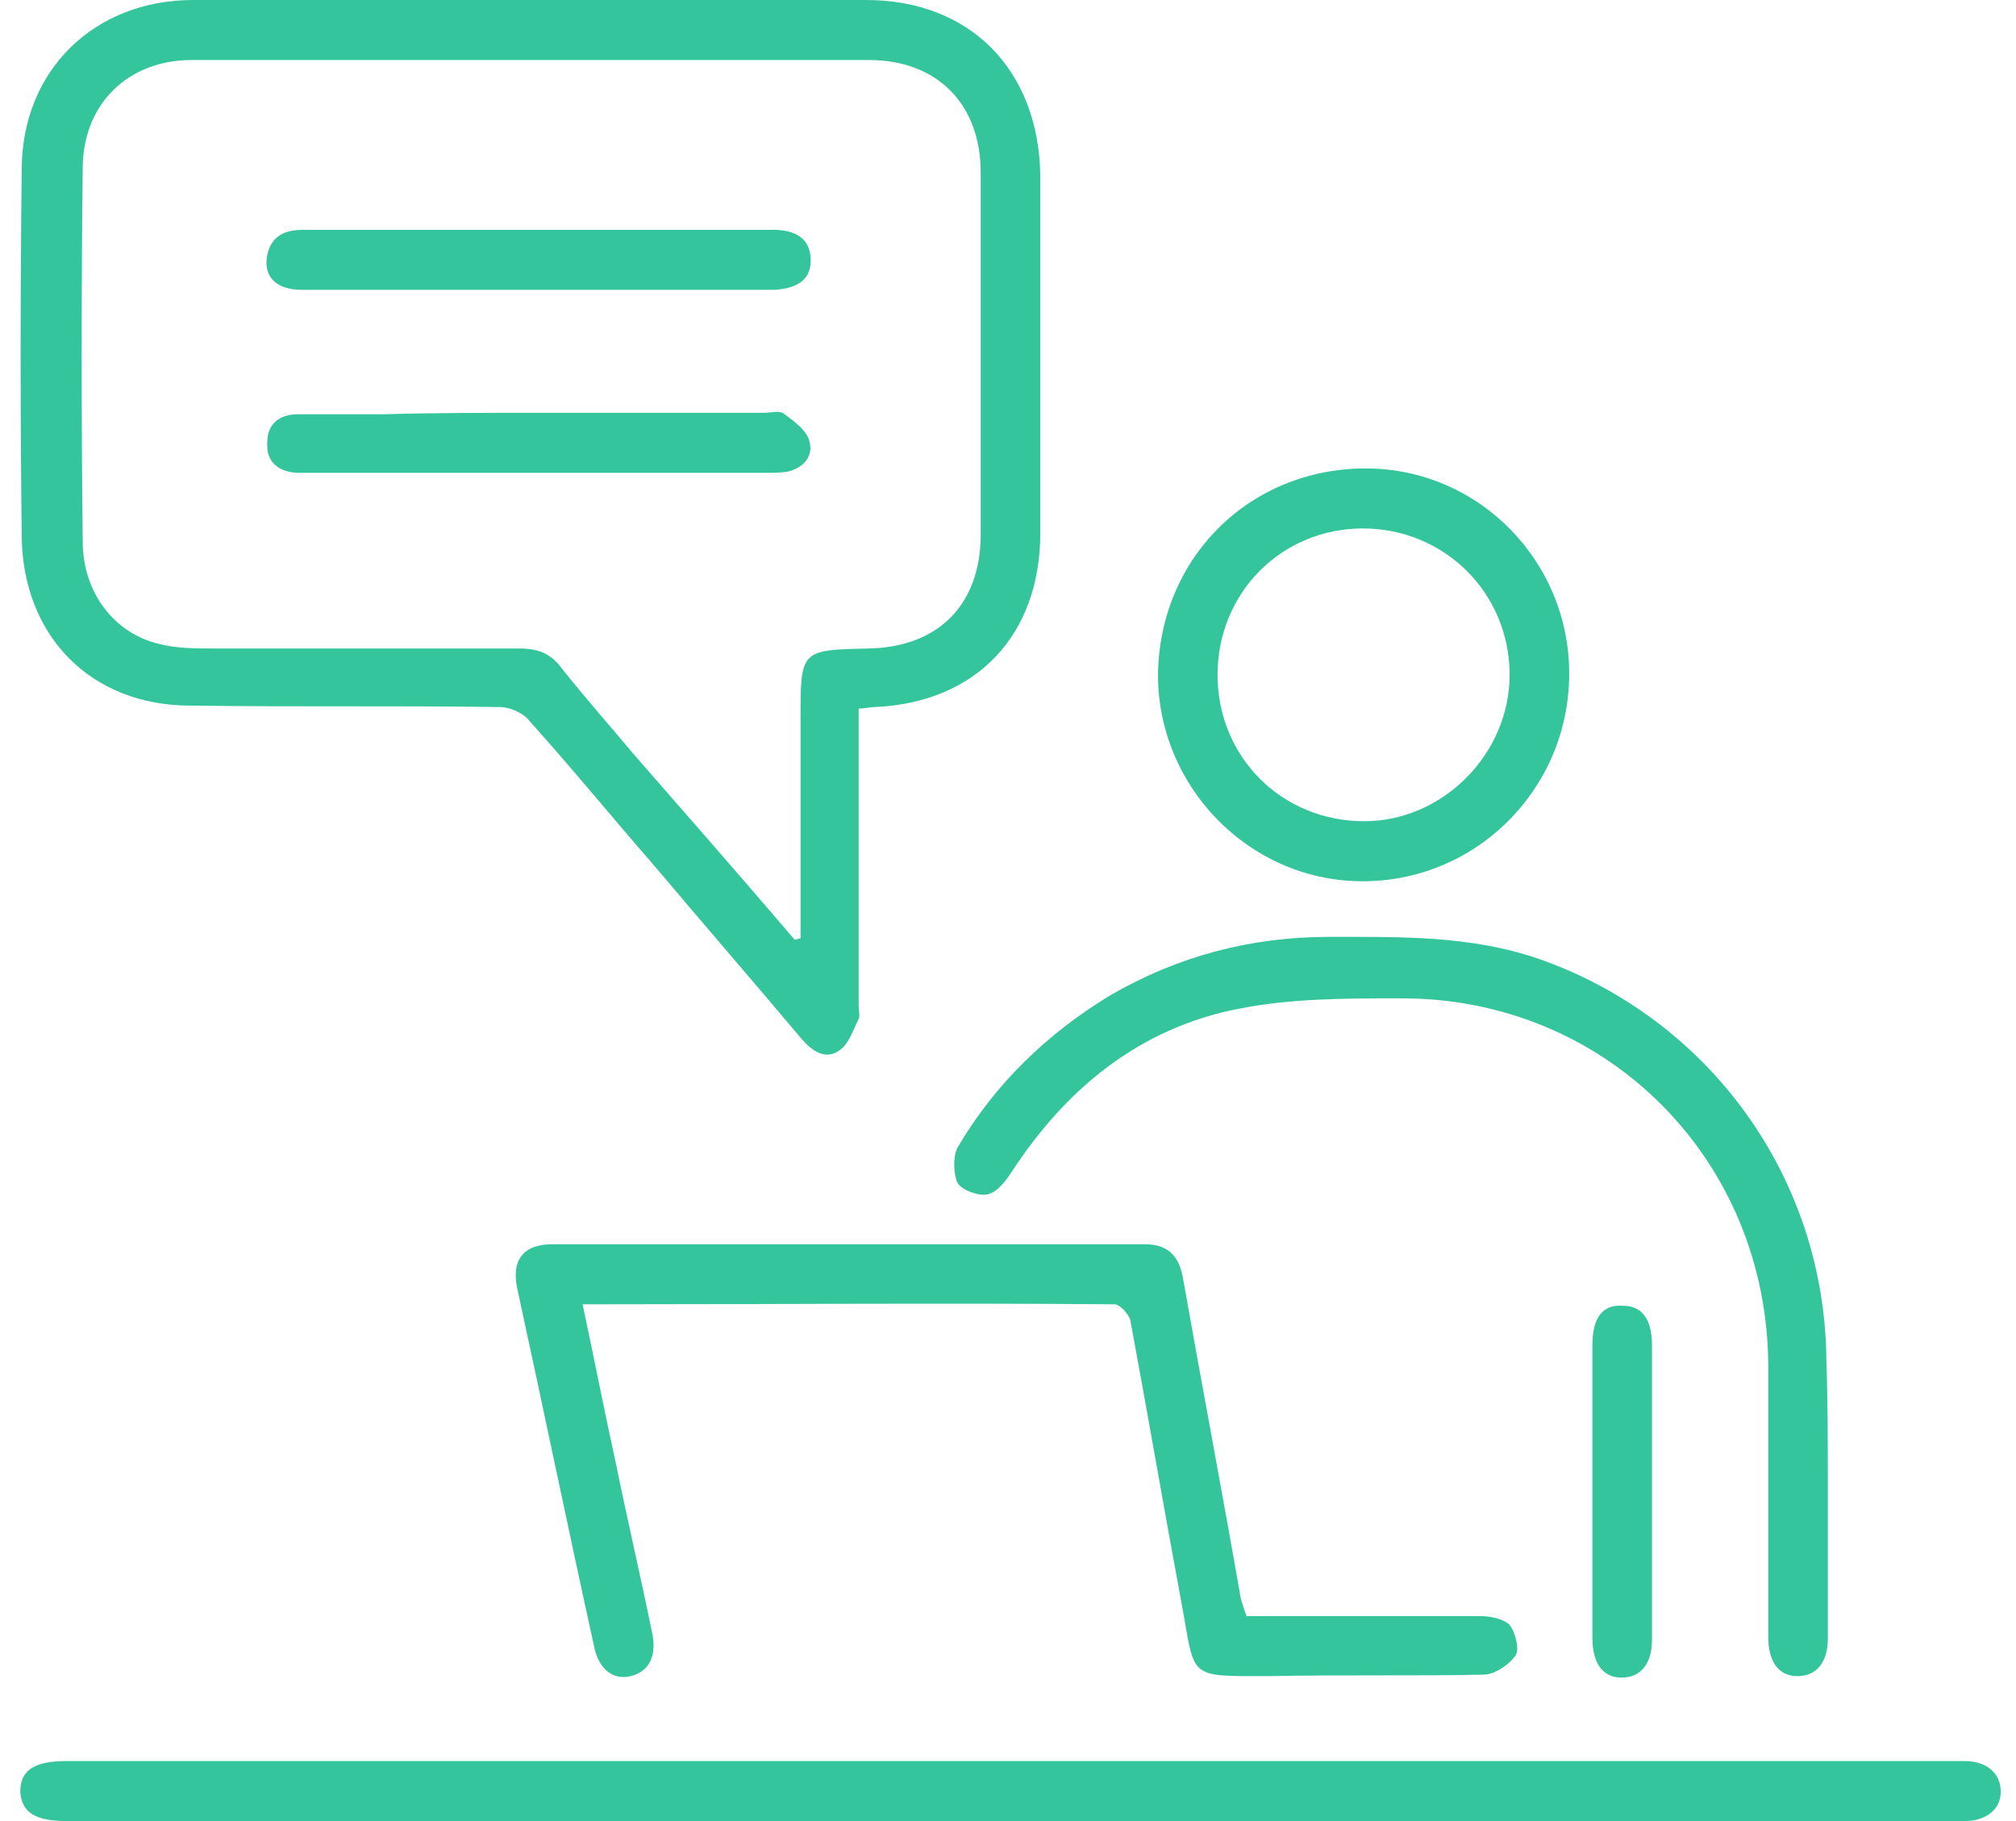 <svg width="93" height="84" viewBox="0 0 93 84" fill="none" xmlns="http://www.w3.org/2000/svg">
<path d="M39.611 32.681C39.611 37.341 39.611 41.865 39.611 46.389C39.611 46.592 39.678 46.862 39.611 46.997C39.343 47.537 39.142 48.212 38.672 48.482C38.069 48.887 37.466 48.482 36.997 47.942C34.718 45.241 32.439 42.608 30.16 39.907C28.216 37.678 26.339 35.383 24.395 33.222C24.127 32.884 23.524 32.614 23.055 32.614C18.296 32.547 13.536 32.614 8.777 32.547C4.219 32.547 1.069 29.373 1.002 24.781C0.935 19.109 0.935 13.505 1.002 7.833C1.002 3.241 4.353 -0 8.911 -0C19.234 -0 29.623 -0 39.946 -0C44.772 -0 47.922 3.241 47.99 8.103C47.99 13.572 47.99 19.109 47.99 24.579C47.99 29.305 45.04 32.411 40.348 32.614C40.147 32.614 39.946 32.681 39.611 32.681ZM36.662 43.35C36.729 43.35 36.863 43.283 36.93 43.283C36.93 39.907 36.93 36.53 36.93 33.154C36.93 29.98 36.93 29.98 40.08 29.913C43.297 29.846 45.241 27.887 45.241 24.646C45.241 19.109 45.241 13.505 45.241 7.968C45.241 4.794 43.23 2.768 40.08 2.768C29.691 2.768 19.234 2.768 8.844 2.768C5.962 2.768 3.884 4.726 3.817 7.63C3.75 13.437 3.75 19.177 3.817 24.984C3.817 27.347 5.292 29.238 7.37 29.71C8.174 29.913 9.045 29.913 9.917 29.913C14.609 29.913 19.301 29.913 23.926 29.913C24.797 29.913 25.401 30.116 25.937 30.858C27.009 32.209 28.149 33.492 29.221 34.775C31.701 37.611 34.181 40.447 36.662 43.35Z" fill="#34C59C"/>
<path d="M46.582 84C32.103 84 17.558 84 3.08 84C1.605 84 1.002 83.595 0.935 82.65C0.935 81.637 1.605 81.232 3.08 81.232C32.103 81.232 61.194 81.232 90.218 81.232C90.352 81.232 90.486 81.232 90.62 81.232C91.625 81.232 92.296 81.772 92.296 82.65C92.296 83.46 91.625 84 90.62 84C75.941 84 61.261 84 46.582 84Z" fill="#34C59C"/>
<path d="M57.507 74.547C61.194 74.547 64.746 74.547 68.299 74.547C68.768 74.547 69.371 74.682 69.64 74.952C69.908 75.289 70.109 76.1 69.908 76.37C69.573 76.843 68.902 77.248 68.433 77.248C65.149 77.315 61.864 77.248 58.513 77.315C54.692 77.315 55.161 77.45 54.491 73.871C53.687 69.55 52.949 65.228 52.145 60.907C52.078 60.637 51.676 60.164 51.408 60.164C43.565 60.096 35.723 60.164 27.88 60.164C27.612 60.164 27.344 60.164 26.875 60.164C27.411 62.662 27.88 65.093 28.416 67.524C28.953 70.158 29.556 72.724 30.092 75.357C30.293 76.37 29.958 77.113 29.087 77.315C28.282 77.518 27.612 76.978 27.411 75.965C26.205 70.495 25.065 64.958 23.858 59.421C23.59 58.138 24.127 57.395 25.467 57.395C34.583 57.395 43.699 57.395 52.815 57.395C53.821 57.395 54.357 57.868 54.558 58.881C55.429 63.81 56.368 68.74 57.239 73.736C57.306 73.939 57.373 74.209 57.507 74.547Z" fill="#34C59C"/>
<path d="M84.32 68.605C84.32 70.9 84.32 73.264 84.32 75.56C84.32 76.707 83.783 77.315 82.912 77.315C82.04 77.315 81.571 76.64 81.571 75.492C81.571 71.373 81.571 67.187 81.571 63.068C81.571 53.479 74.064 45.984 64.546 46.051C62.066 46.051 59.586 46.051 57.173 46.524C52.615 47.402 49.196 50.17 46.649 54.087C46.381 54.492 45.979 55.032 45.51 55.1C45.107 55.167 44.37 54.897 44.169 54.559C43.968 54.087 43.968 53.344 44.169 52.939C45.912 49.968 48.325 47.672 51.207 45.916C54.357 44.093 57.709 43.215 61.328 43.215C64.613 43.215 67.83 43.148 70.981 44.228C78.89 46.997 84.185 54.357 84.252 62.73C84.32 64.756 84.32 66.714 84.32 68.605Z" fill="#34C59C"/>
<path d="M53.419 31.128C53.486 25.727 57.642 21.608 63.004 21.608C68.233 21.608 72.456 25.929 72.388 31.196C72.322 36.463 68.032 40.717 62.736 40.649C57.575 40.582 53.419 36.26 53.419 31.128ZM62.87 24.376C59.117 24.376 56.167 27.347 56.167 31.128C56.167 34.91 59.117 37.881 62.937 37.881C66.557 37.881 69.64 34.775 69.64 31.128C69.64 27.347 66.624 24.376 62.87 24.376Z" fill="#34C59C"/>
<path d="M73.46 68.807C73.46 66.579 73.46 64.283 73.46 62.055C73.46 60.772 73.929 60.164 74.868 60.231C75.739 60.231 76.208 60.839 76.208 62.055C76.208 66.579 76.208 71.103 76.208 75.627C76.208 76.775 75.672 77.383 74.8 77.383C73.929 77.383 73.46 76.707 73.46 75.559C73.46 73.264 73.46 71.035 73.46 68.807Z" fill="#34C59C"/>
<path d="M24.865 19.041C28.35 19.041 31.769 19.041 35.254 19.041C35.589 19.041 35.992 18.907 36.193 19.109C36.662 19.447 37.198 19.852 37.332 20.325C37.533 21 37.131 21.54 36.394 21.742C36.059 21.81 35.723 21.81 35.321 21.81C28.417 21.81 21.446 21.81 14.542 21.81C14.274 21.81 14.006 21.81 13.671 21.81C12.799 21.742 12.263 21.27 12.33 20.392C12.33 19.582 12.866 19.109 13.738 19.109C15.078 19.109 16.352 19.109 17.692 19.109C20.038 19.041 22.451 19.041 24.865 19.041Z" fill="#34C59C"/>
<path d="M24.864 13.37C21.245 13.37 17.558 13.37 13.939 13.37C12.732 13.37 12.129 12.762 12.33 11.749C12.531 10.871 13.134 10.601 14.006 10.601C19.368 10.601 24.663 10.601 30.026 10.601C31.902 10.601 33.779 10.601 35.656 10.601C36.796 10.601 37.399 11.074 37.399 12.019C37.399 12.897 36.796 13.302 35.723 13.37C32.103 13.37 28.484 13.37 24.864 13.37Z" fill="#34C59C"/>
</svg>
